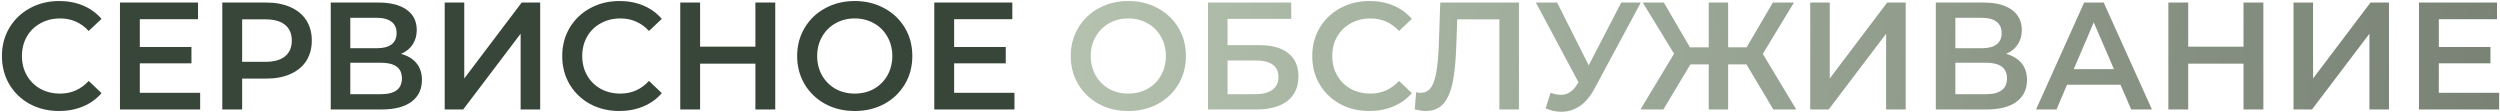 <?xml version="1.0" encoding="UTF-8"?> <svg xmlns="http://www.w3.org/2000/svg" width="982" height="44" viewBox="0 0 982 44" fill="none"><path d="M23.2 43.6C18.96 43.6 15.12 42.68 11.68 40.84C8.28 38.96 5.6 36.38 3.64 33.1C1.72 29.82 0.76 26.12 0.76 22C0.76 17.88 1.74 14.18 3.7 10.9C5.66 7.62 8.34 5.06 11.74 3.22C15.18 1.34 19.02 0.4 23.26 0.4C26.7 0.4 29.84 1 32.68 2.2C35.52 3.4 37.92 5.14 39.88 7.42L34.84 12.16C31.8 8.88 28.06 7.24 23.62 7.24C20.74 7.24 18.16 7.88 15.88 9.16C13.6 10.4 11.82 12.14 10.54 14.38C9.26 16.62 8.62 19.16 8.62 22C8.62 24.84 9.26 27.38 10.54 29.62C11.82 31.86 13.6 33.62 15.88 34.9C18.16 36.14 20.74 36.76 23.62 36.76C28.06 36.76 31.8 35.1 34.84 31.78L39.88 36.58C37.92 38.86 35.5 40.6 32.62 41.8C29.78 43 26.64 43.6 23.2 43.6ZM78.622 36.46V43H47.122V1H77.782V7.54H54.922V18.46H75.202V24.88H54.922V36.46H78.622ZM104.598 1C108.238 1 111.398 1.6 114.078 2.8C116.798 4 118.878 5.72 120.318 7.96C121.758 10.2 122.478 12.86 122.478 15.94C122.478 18.98 121.758 21.64 120.318 23.92C118.878 26.16 116.798 27.88 114.078 29.08C111.398 30.28 108.238 30.88 104.598 30.88H95.118V43H87.317V1H104.598ZM104.238 24.28C107.638 24.28 110.218 23.56 111.978 22.12C113.738 20.68 114.618 18.62 114.618 15.94C114.618 13.26 113.738 11.2 111.978 9.76C110.218 8.32 107.638 7.6 104.238 7.6H95.118V24.28H104.238ZM157.517 21.16C160.197 21.88 162.237 23.12 163.637 24.88C165.037 26.6 165.737 28.76 165.737 31.36C165.737 35.04 164.377 37.9 161.657 39.94C158.937 41.98 154.997 43 149.837 43H129.917V1H148.697C153.417 1 157.097 1.94 159.737 3.82C162.377 5.7 163.697 8.36 163.697 11.8C163.697 14 163.157 15.9 162.077 17.5C161.037 19.1 159.517 20.32 157.517 21.16ZM137.597 18.94H148.037C150.557 18.94 152.477 18.44 153.797 17.44C155.117 16.44 155.777 14.96 155.777 13C155.777 11.04 155.117 9.56 153.797 8.56C152.477 7.52 150.557 7 148.037 7H137.597V18.94ZM149.597 37C155.117 37 157.877 34.92 157.877 30.76C157.877 26.68 155.117 24.64 149.597 24.64H137.597V37H149.597ZM174.682 1H182.362V30.82L204.922 1H212.182V43H204.502V13.24L181.942 43H174.682V1ZM243.278 43.6C239.038 43.6 235.198 42.68 231.758 40.84C228.358 38.96 225.678 36.38 223.718 33.1C221.798 29.82 220.838 26.12 220.838 22C220.838 17.88 221.818 14.18 223.778 10.9C225.738 7.62 228.418 5.06 231.818 3.22C235.258 1.34 239.098 0.4 243.338 0.4C246.778 0.4 249.918 1 252.758 2.2C255.598 3.4 257.998 5.14 259.958 7.42L254.918 12.16C251.878 8.88 248.138 7.24 243.698 7.24C240.818 7.24 238.238 7.88 235.958 9.16C233.678 10.4 231.898 12.14 230.618 14.38C229.338 16.62 228.698 19.16 228.698 22C228.698 24.84 229.338 27.38 230.618 29.62C231.898 31.86 233.678 33.62 235.958 34.9C238.238 36.14 240.818 36.76 243.698 36.76C248.138 36.76 251.878 35.1 254.918 31.78L259.958 36.58C257.998 38.86 255.578 40.6 252.698 41.8C249.858 43 246.718 43.6 243.278 43.6ZM304.52 1V43H296.72V25H275V43H267.2V1H275V18.34H296.72V1H304.52ZM335.742 43.6C331.462 43.6 327.602 42.68 324.162 40.84C320.722 38.96 318.022 36.38 316.062 33.1C314.102 29.78 313.122 26.08 313.122 22C313.122 17.92 314.102 14.24 316.062 10.96C318.022 7.64 320.722 5.06 324.162 3.22C327.602 1.34 331.462 0.4 335.742 0.4C340.022 0.4 343.882 1.34 347.322 3.22C350.762 5.06 353.462 7.62 355.422 10.9C357.382 14.18 358.362 17.88 358.362 22C358.362 26.12 357.382 29.82 355.422 33.1C353.462 36.38 350.762 38.96 347.322 40.84C343.882 42.68 340.022 43.6 335.742 43.6ZM335.742 36.76C338.542 36.76 341.062 36.14 343.302 34.9C345.542 33.62 347.302 31.86 348.582 29.62C349.862 27.34 350.502 24.8 350.502 22C350.502 19.2 349.862 16.68 348.582 14.44C347.302 12.16 345.542 10.4 343.302 9.16C341.062 7.88 338.542 7.24 335.742 7.24C332.942 7.24 330.422 7.88 328.182 9.16C325.942 10.4 324.182 12.16 322.902 14.44C321.622 16.68 320.982 19.2 320.982 22C320.982 24.8 321.622 27.34 322.902 29.62C324.182 31.86 325.942 33.62 328.182 34.9C330.422 36.14 332.942 36.76 335.742 36.76ZM398.485 36.46V43H366.985V1H397.645V7.54H374.785V18.46H395.065V24.88H374.785V36.46H398.485Z" fill="#384639"></path><path d="M443.203 43.6C438.923 43.6 435.063 42.68 431.623 40.84C428.183 38.96 425.483 36.38 423.523 33.1C421.563 29.78 420.583 26.08 420.583 22C420.583 17.92 421.563 14.24 423.523 10.96C425.483 7.64 428.183 5.06 431.623 3.22C435.063 1.34 438.923 0.4 443.203 0.4C447.483 0.4 451.343 1.34 454.783 3.22C458.223 5.06 460.923 7.62 462.883 10.9C464.843 14.18 465.823 17.88 465.823 22C465.823 26.12 464.843 29.82 462.883 33.1C460.923 36.38 458.223 38.96 454.783 40.84C451.343 42.68 447.483 43.6 443.203 43.6ZM443.203 36.76C446.003 36.76 448.523 36.14 450.763 34.9C453.003 33.62 454.763 31.86 456.043 29.62C457.323 27.34 457.963 24.8 457.963 22C457.963 19.2 457.323 16.68 456.043 14.44C454.763 12.16 453.003 10.4 450.763 9.16C448.523 7.88 446.003 7.24 443.203 7.24C440.403 7.24 437.883 7.88 435.643 9.16C433.403 10.4 431.643 12.16 430.363 14.44C429.083 16.68 428.443 19.2 428.443 22C428.443 24.8 429.083 27.34 430.363 29.62C431.643 31.86 433.403 33.62 435.643 34.9C437.883 36.14 440.403 36.76 443.203 36.76ZM474.506 1H507.206V7.42H482.186V17.74H494.606C499.646 17.74 503.466 18.8 506.066 20.92C508.706 23 510.026 26.02 510.026 29.98C510.026 34.14 508.586 37.36 505.706 39.64C502.826 41.88 498.726 43 493.406 43H474.506V1ZM492.986 37C495.986 37 498.266 36.42 499.826 35.26C501.386 34.1 502.166 32.42 502.166 30.22C502.166 25.9 499.106 23.74 492.986 23.74H482.186V37H492.986ZM537.888 43.6C533.648 43.6 529.808 42.68 526.368 40.84C522.968 38.96 520.288 36.38 518.328 33.1C516.408 29.82 515.448 26.12 515.448 22C515.448 17.88 516.428 14.18 518.388 10.9C520.348 7.62 523.028 5.06 526.428 3.22C529.868 1.34 533.708 0.4 537.948 0.4C541.388 0.4 544.528 1 547.368 2.2C550.208 3.4 552.608 5.14 554.568 7.42L549.528 12.16C546.488 8.88 542.748 7.24 538.308 7.24C535.428 7.24 532.848 7.88 530.568 9.16C528.288 10.4 526.508 12.14 525.228 14.38C523.948 16.62 523.308 19.16 523.308 22C523.308 24.84 523.948 27.38 525.228 29.62C526.508 31.86 528.288 33.62 530.568 34.9C532.848 36.14 535.428 36.76 538.308 36.76C542.748 36.76 546.488 35.1 549.528 31.78L554.568 36.58C552.608 38.86 550.188 40.6 547.308 41.8C544.468 43 541.328 43.6 537.888 43.6ZM596.635 1V43H588.955V7.6H572.395L572.035 18.1C571.835 23.98 571.355 28.76 570.595 32.44C569.835 36.08 568.615 38.86 566.935 40.78C565.255 42.66 562.935 43.6 559.975 43.6C558.935 43.6 557.515 43.4 555.715 43L556.255 36.22C556.775 36.38 557.375 36.46 558.055 36.46C560.495 36.46 562.215 35.02 563.215 32.14C564.255 29.22 564.895 24.64 565.135 18.4L565.735 1H596.635ZM644.51 1L626.27 34.9C624.67 37.9 622.75 40.16 620.51 41.68C618.31 43.16 615.91 43.9 613.31 43.9C611.23 43.9 609.17 43.46 607.13 42.58L609.05 36.46C610.69 36.98 612.05 37.24 613.13 37.24C615.65 37.24 617.73 35.94 619.37 33.34L620.03 32.32L603.29 1H611.63L624.05 25.66L636.83 1H644.51ZM686.01 25.3H678.81V43H671.19V25.3H663.99L653.37 43H644.37L657.57 21.1L645.27 1H653.55L663.81 18.58H671.19V1H678.81V18.58H686.07L696.39 1H704.67L692.43 21.16L705.57 43H696.57L686.01 25.3ZM711.049 1H718.729V30.82L741.289 1H748.549V43H740.869V13.24L718.309 43H711.049V1ZM787.985 21.16C790.665 21.88 792.705 23.12 794.105 24.88C795.505 26.6 796.205 28.76 796.205 31.36C796.205 35.04 794.845 37.9 792.125 39.94C789.405 41.98 785.465 43 780.305 43H760.385V1H779.165C783.885 1 787.565 1.94 790.205 3.82C792.845 5.7 794.165 8.36 794.165 11.8C794.165 14 793.625 15.9 792.545 17.5C791.505 19.1 789.985 20.32 787.985 21.16ZM768.065 18.94H778.505C781.025 18.94 782.945 18.44 784.265 17.44C785.585 16.44 786.245 14.96 786.245 13C786.245 11.04 785.585 9.56 784.265 8.56C782.945 7.52 781.025 7 778.505 7H768.065V18.94ZM780.065 37C785.585 37 788.345 34.92 788.345 30.76C788.345 26.68 785.585 24.64 780.065 24.64H768.065V37H780.065ZM832.931 33.28H811.931L807.791 43H799.751L818.651 1H826.331L845.291 43H837.131L832.931 33.28ZM830.351 27.16L822.431 8.8L814.571 27.16H830.351ZM889.052 1V43H881.252V25H859.532V43H851.732V1H859.532V18.34H881.252V1H889.052ZM900.893 1H908.573V30.82L931.133 1H938.393V43H930.713V13.24L908.153 43H900.893V1ZM981.669 36.46V43H950.169V1H980.829V7.54H957.969V18.46H978.249V24.88H957.969V36.46H981.669Z" fill="url(#paint0_linear_149_251)"></path><defs><linearGradient id="paint0_linear_149_251" x1="1172.15" y1="1.388" x2="278.146" y2="-106.774" gradientUnits="userSpaceOnUse"><stop stop-color="#656D62"></stop><stop offset="1" stop-color="#C4D3BE"></stop></linearGradient></defs></svg> 
